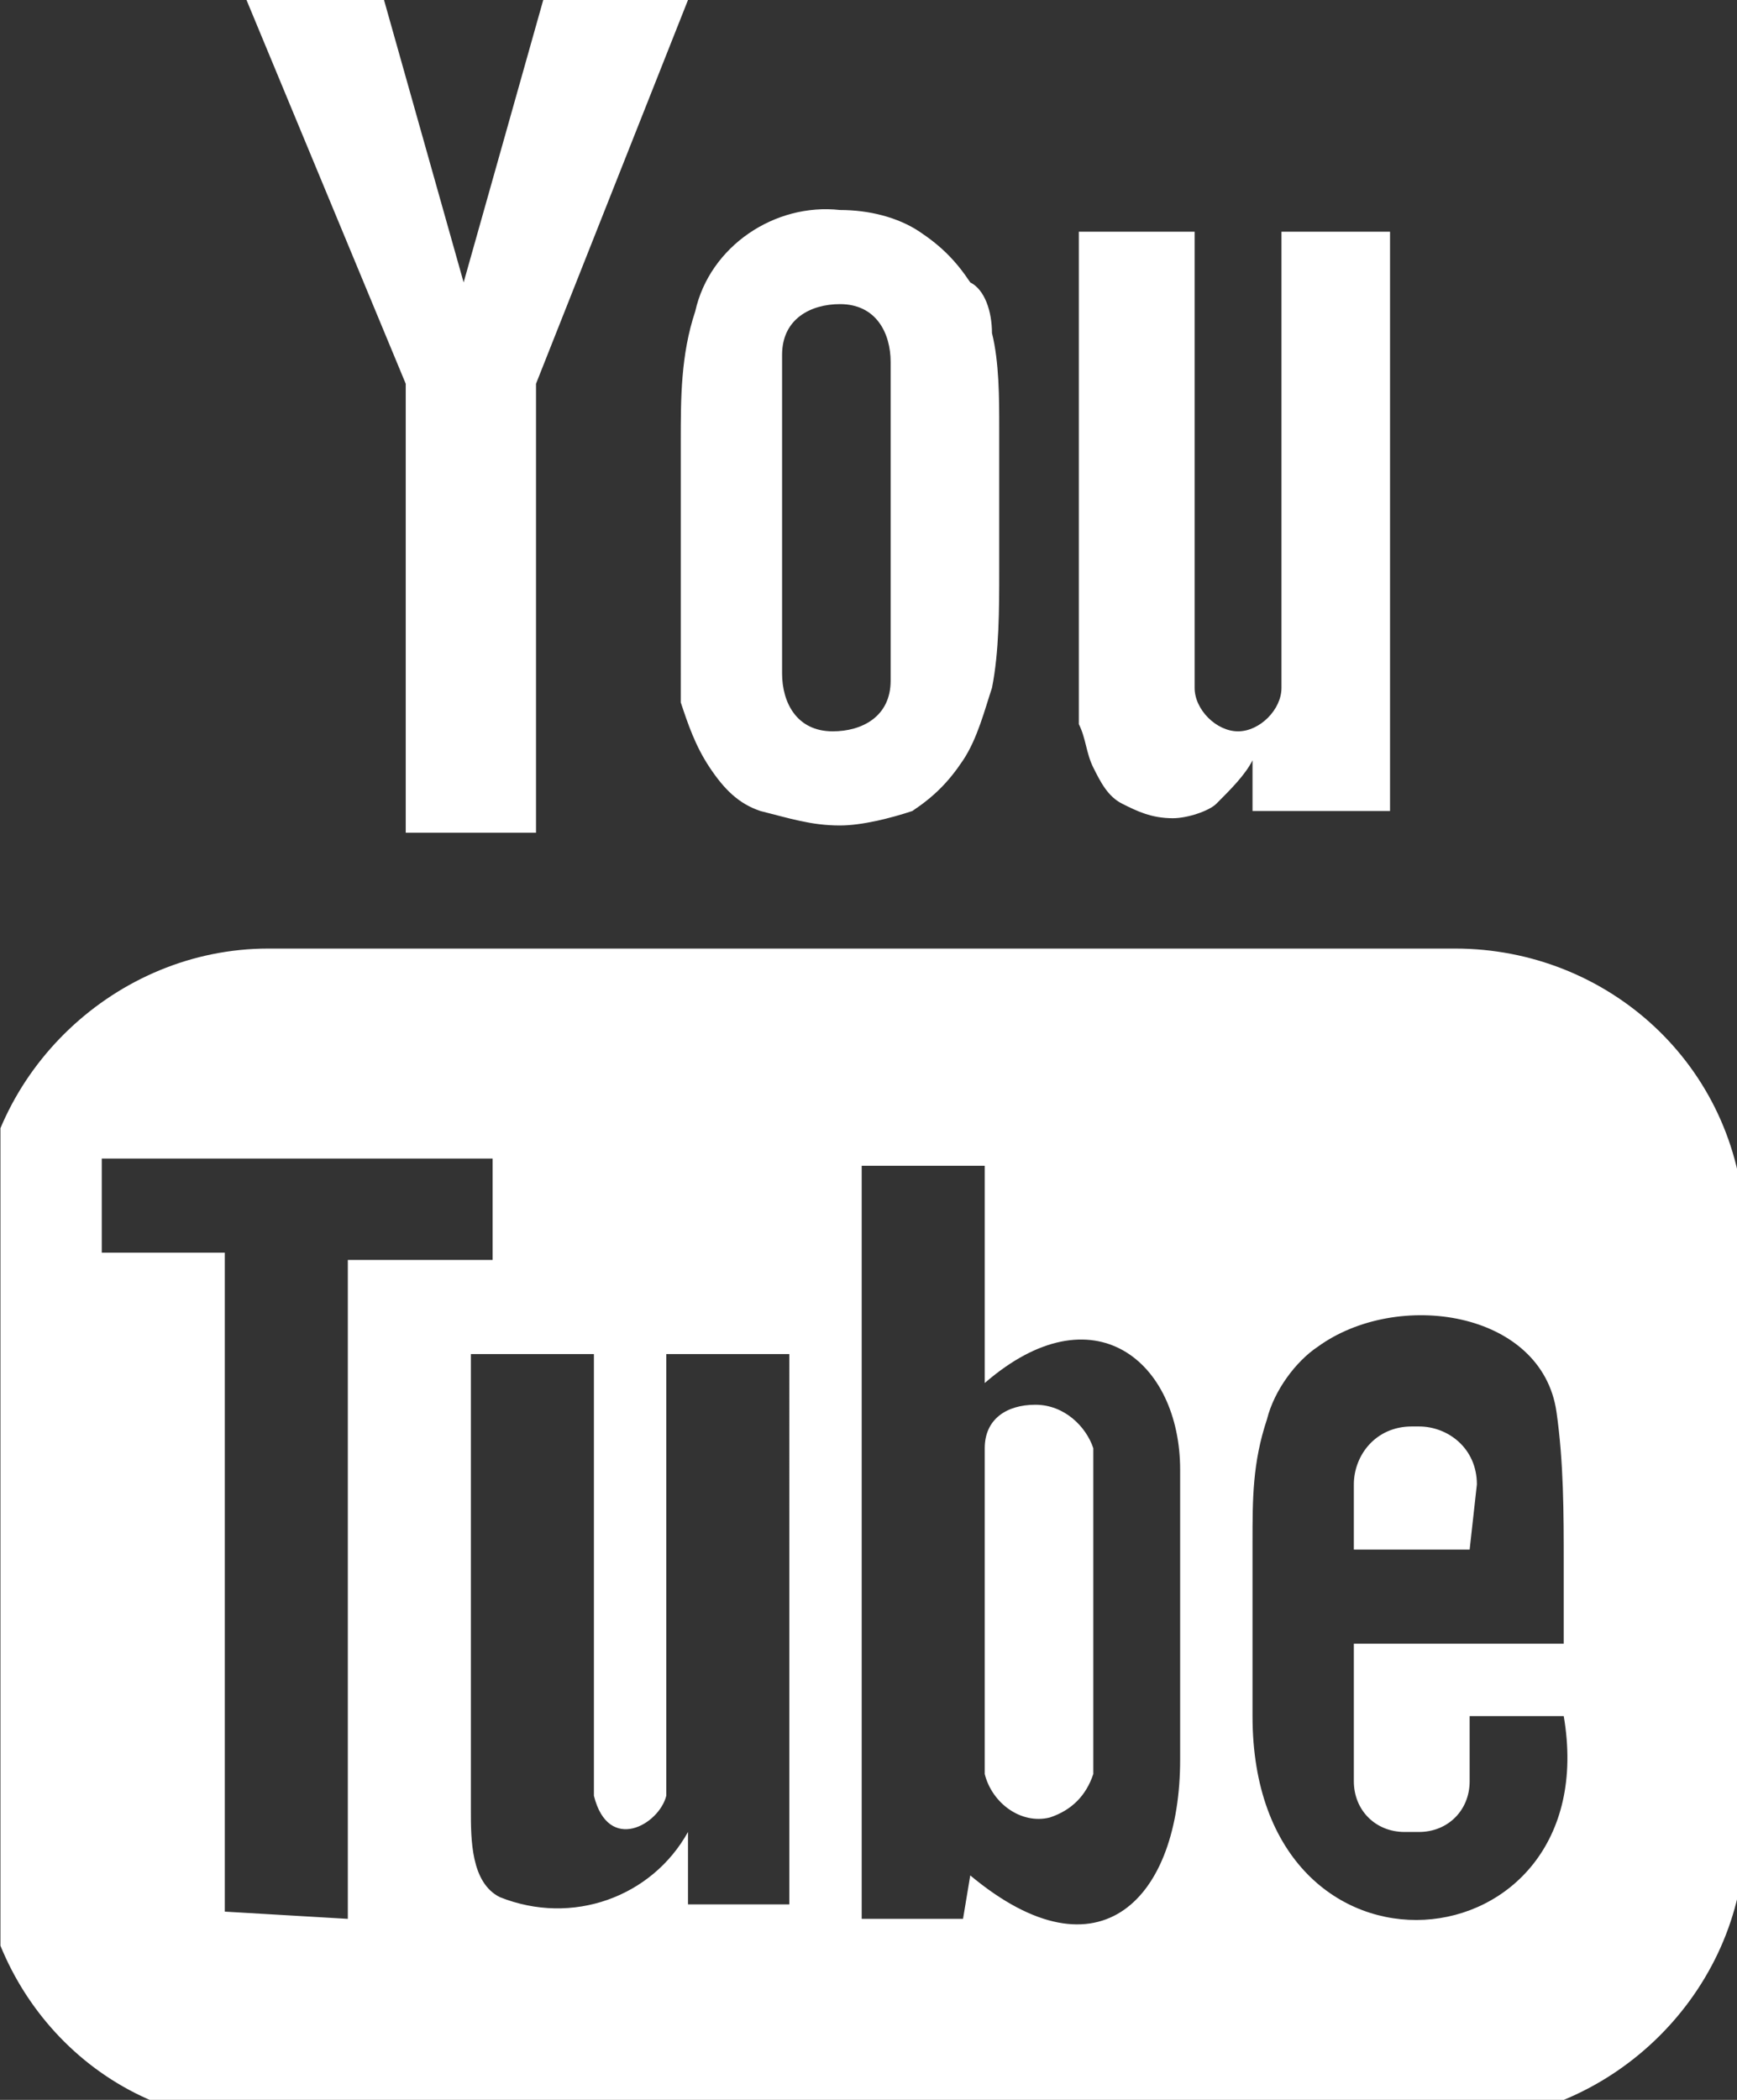 <?xml version="1.0" encoding="utf-8"?>
<!-- Generator: Adobe Illustrator 27.6.1, SVG Export Plug-In . SVG Version: 6.00 Build 0)  -->
<svg version="1.1" id="Layer_1" xmlns="http://www.w3.org/2000/svg" xmlns:xlink="http://www.w3.org/1999/xlink" x="0px" y="0px"
	 viewBox="0 0 24 29" enable-background="new 0 0 24 29" xml:space="preserve">
<rect x="0" y="0" width="24" height="29" fill="#333333" stroke="none"/>
<g id="Group_650" transform="translate(-0.294)">
	<g>
		<defs>
			<rect id="SVGID_1_" x="0.3" width="24" height="29"/>
		</defs>
		<clipPath id="SVGID_00000007393861091555591950000018292963889709886129_">
			<use xlink:href="#SVGID_1_"  overflow="visible"/>
		</clipPath>
		<g id="Group_649" clip-path="url(#SVGID_00000007393861091555591950000018292963889709886129_)">
			<path id="Path_4406" fill="#FFFFFF" d="M20.6,21.4H19l0-0.9c0-0.4,0.3-0.8,0.8-0.8h0.1c0.4,0,0.8,0.3,0.8,0.8L20.6,21.4z
				 M14.6,19.4c-0.4,0-0.7,0.2-0.7,0.6v4.5c0.1,0.4,0.5,0.7,0.9,0.6c0.3-0.1,0.5-0.3,0.6-0.6V20C15.3,19.7,15,19.4,14.6,19.4
				 M24.4,16.9v8.6c-0.1,2.1-1.9,3.8-4,3.8H4c-2.1,0.1-3.9-1.6-4-3.8v-8.6c0.1-2.1,1.9-3.8,4-3.8h16.4
				C22.5,13.1,24.3,14.7,24.4,16.9 M5.1,26.5v-9.1h2V16l-5.4,0v1.3h1.7v9.1L5.1,26.5z M11.2,18.7H9.5v4.9c0,0.4,0,0.8,0,1.2
				c-0.1,0.4-0.8,0.8-1,0c0-0.4,0-0.8,0-1.2l0-4.9H6.8v4.8c0,0.7,0,1.3,0,1.5c0,0.4,0,1,0.4,1.2c1,0.4,2.1,0,2.6-0.9v1h1.4
				L11.2,18.7z M16.6,24.3v-4c0-1.5-1.2-2.5-2.7-1.2l0-3h-1.7l0,10.4l1.4,0l0.1-0.6C15.5,27.4,16.6,26.2,16.6,24.3 M21.9,23.7
				l-1.3,0c0,0,0,0.1,0,0.2v0.7c0,0.4-0.3,0.7-0.7,0.7c0,0,0,0,0,0h-0.2c-0.4,0-0.7-0.3-0.7-0.7c0,0,0,0,0,0v-1.9h2.9v-1.1
				c0-0.7,0-1.4-0.1-2.1c-0.2-1.4-2.2-1.7-3.3-0.9c-0.3,0.2-0.6,0.6-0.7,1c-0.2,0.6-0.2,1.1-0.2,1.7v2.4
				C17.6,27.7,22.5,27.2,21.9,23.7 M15.4,10.6c0.1,0.2,0.2,0.4,0.4,0.5c0.2,0.1,0.4,0.2,0.7,0.2c0.2,0,0.5-0.1,0.6-0.2
				c0.2-0.2,0.4-0.4,0.5-0.6l0,0.7h1.9v-8H18v6.3c0,0.3-0.3,0.6-0.6,0.6c-0.3,0-0.6-0.3-0.6-0.6V3.2h-1.6v5.4c0,0.7,0,1.2,0,1.4
				C15.3,10.2,15.3,10.4,15.4,10.6 M9.7,6.1c0-0.6,0-1.2,0.2-1.8c0.2-0.9,1.1-1.5,2-1.4c0.4,0,0.8,0.1,1.1,0.3
				c0.3,0.2,0.5,0.4,0.7,0.7C13.9,4,14,4.3,14,4.6c0.1,0.4,0.1,0.9,0.1,1.3v2c0,0.5,0,1.1-0.1,1.6c-0.1,0.3-0.2,0.7-0.4,1
				c-0.2,0.3-0.4,0.5-0.7,0.7c-0.3,0.1-0.7,0.2-1,0.2c-0.4,0-0.7-0.1-1.1-0.2c-0.3-0.1-0.5-0.3-0.7-0.6c-0.2-0.3-0.3-0.6-0.4-0.9
				C9.7,9.3,9.7,8.8,9.7,8.2L9.7,6.1z M11.1,9.3c0,0.4,0.2,0.8,0.7,0.8c0.4,0,0.8-0.2,0.8-0.7c0-0.1,0-0.1,0-0.2V5
				c0-0.4-0.2-0.8-0.7-0.8c-0.4,0-0.8,0.2-0.8,0.7c0,0.1,0,0.1,0,0.2V9.3z M5.9,11.5h1.8V5.3L9.8,0h-2L6.7,3.9L5.6,0H3.7l2.2,5.3
				L5.9,11.5z"/>
		</g>
	</g>
</g>
</svg>
